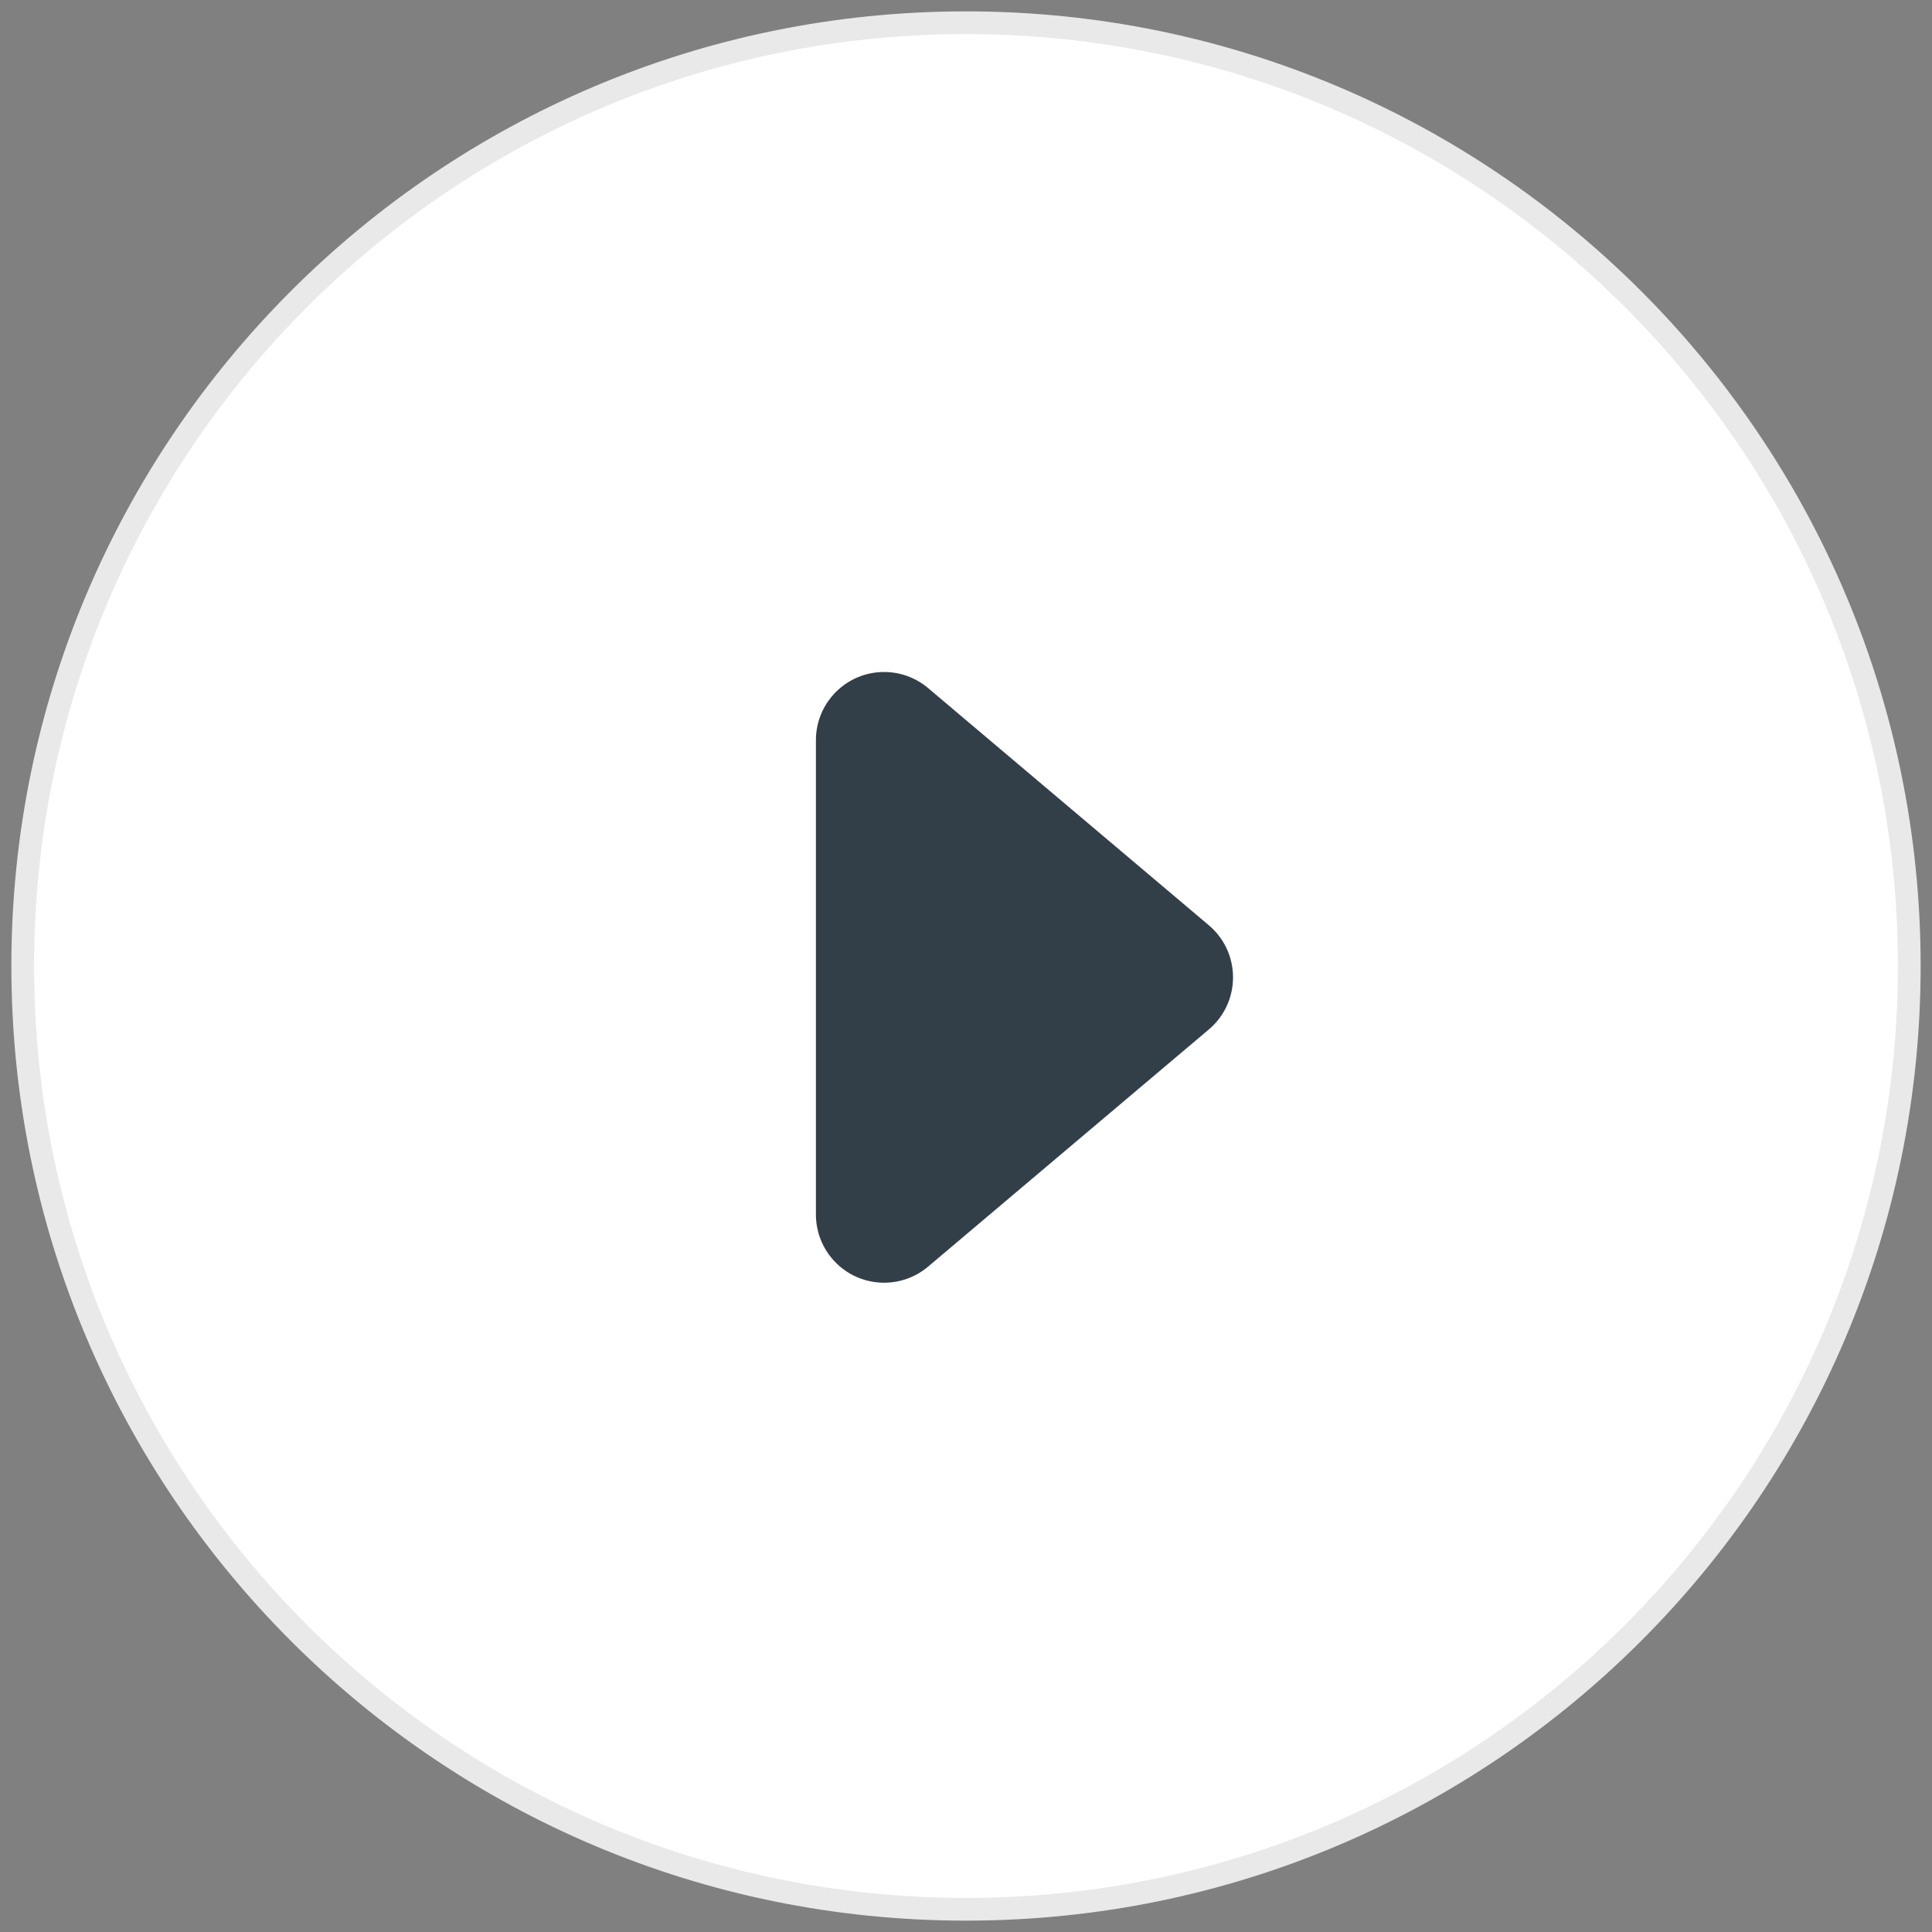 <?xml version="1.0" encoding="UTF-8"?><svg version="1.1" width="85px" height="85px" viewBox="0 0 85.0 85.0" xmlns="http://www.w3.org/2000/svg" xmlns:xlink="http://www.w3.org/1999/xlink"><rect x="0" y="0" width="85.0" height="85.0" fill="#808080" stroke="none"/><defs><clipPath id="i0"><path d="M1640,0 L1640,14245 L0,14245 L0,0 L1640,0 Z"></path></clipPath><clipPath id="i1"><path d="M989,0 L989,819 L0,819 L0,0 L989,0 Z"></path></clipPath><clipPath id="i2"><path d="M41.5,0 C64.42,0 83,18.58 83,41.5 C83,64.42 64.42,83 41.5,83 C18.58,83 0,64.42 0,41.5 C0,18.58 18.58,0 41.5,0 Z"></path></clipPath><clipPath id="i3"><path d="M18.833,2.357 C18.961,2.465 19.08,2.584 19.188,2.713 L29.623,15.064 C30.692,16.33 30.533,18.222 29.267,19.292 C28.726,19.749 28.04,20 27.331,20 L6.462,20 C4.805,20 3.462,18.657 3.462,17 C3.462,16.291 3.713,15.605 4.17,15.064 L14.605,2.713 C15.674,1.447 17.567,1.288 18.833,2.357 Z"></path></clipPath></defs><g transform="translate(-99.0 -3592.0)"><g clip-path="url(#i0)"><g transform="translate(-1.0 2910.0)"><g clip-path="url(#i1)"><g transform="translate(101.0 683.0)"><g clip-path="url(#i2)"><polygon points="0,0 83,0 83,83 0,83 0,0" stroke="none" fill="#FFFFFF"></polygon></g><path d="M41.5,83 C64.42,83 83,64.42 83,41.5 C83,18.58 64.42,0 41.5,0 C18.58,0 0,18.58 0,41.5 C0,64.42 18.58,83 41.5,83 Z" stroke="#E9E9E9" stroke-width="1" fill="none" stroke-miterlimit="10"></path><g transform="translate(54.897 25.103) rotate(90)"><g clip-path="url(#i3)"><polygon points="3.462,1.649 30.331,1.649 30.331,20 3.462,20 3.462,1.649" stroke="none" fill="#333F48"></polygon></g></g></g></g></g></g></g></svg>